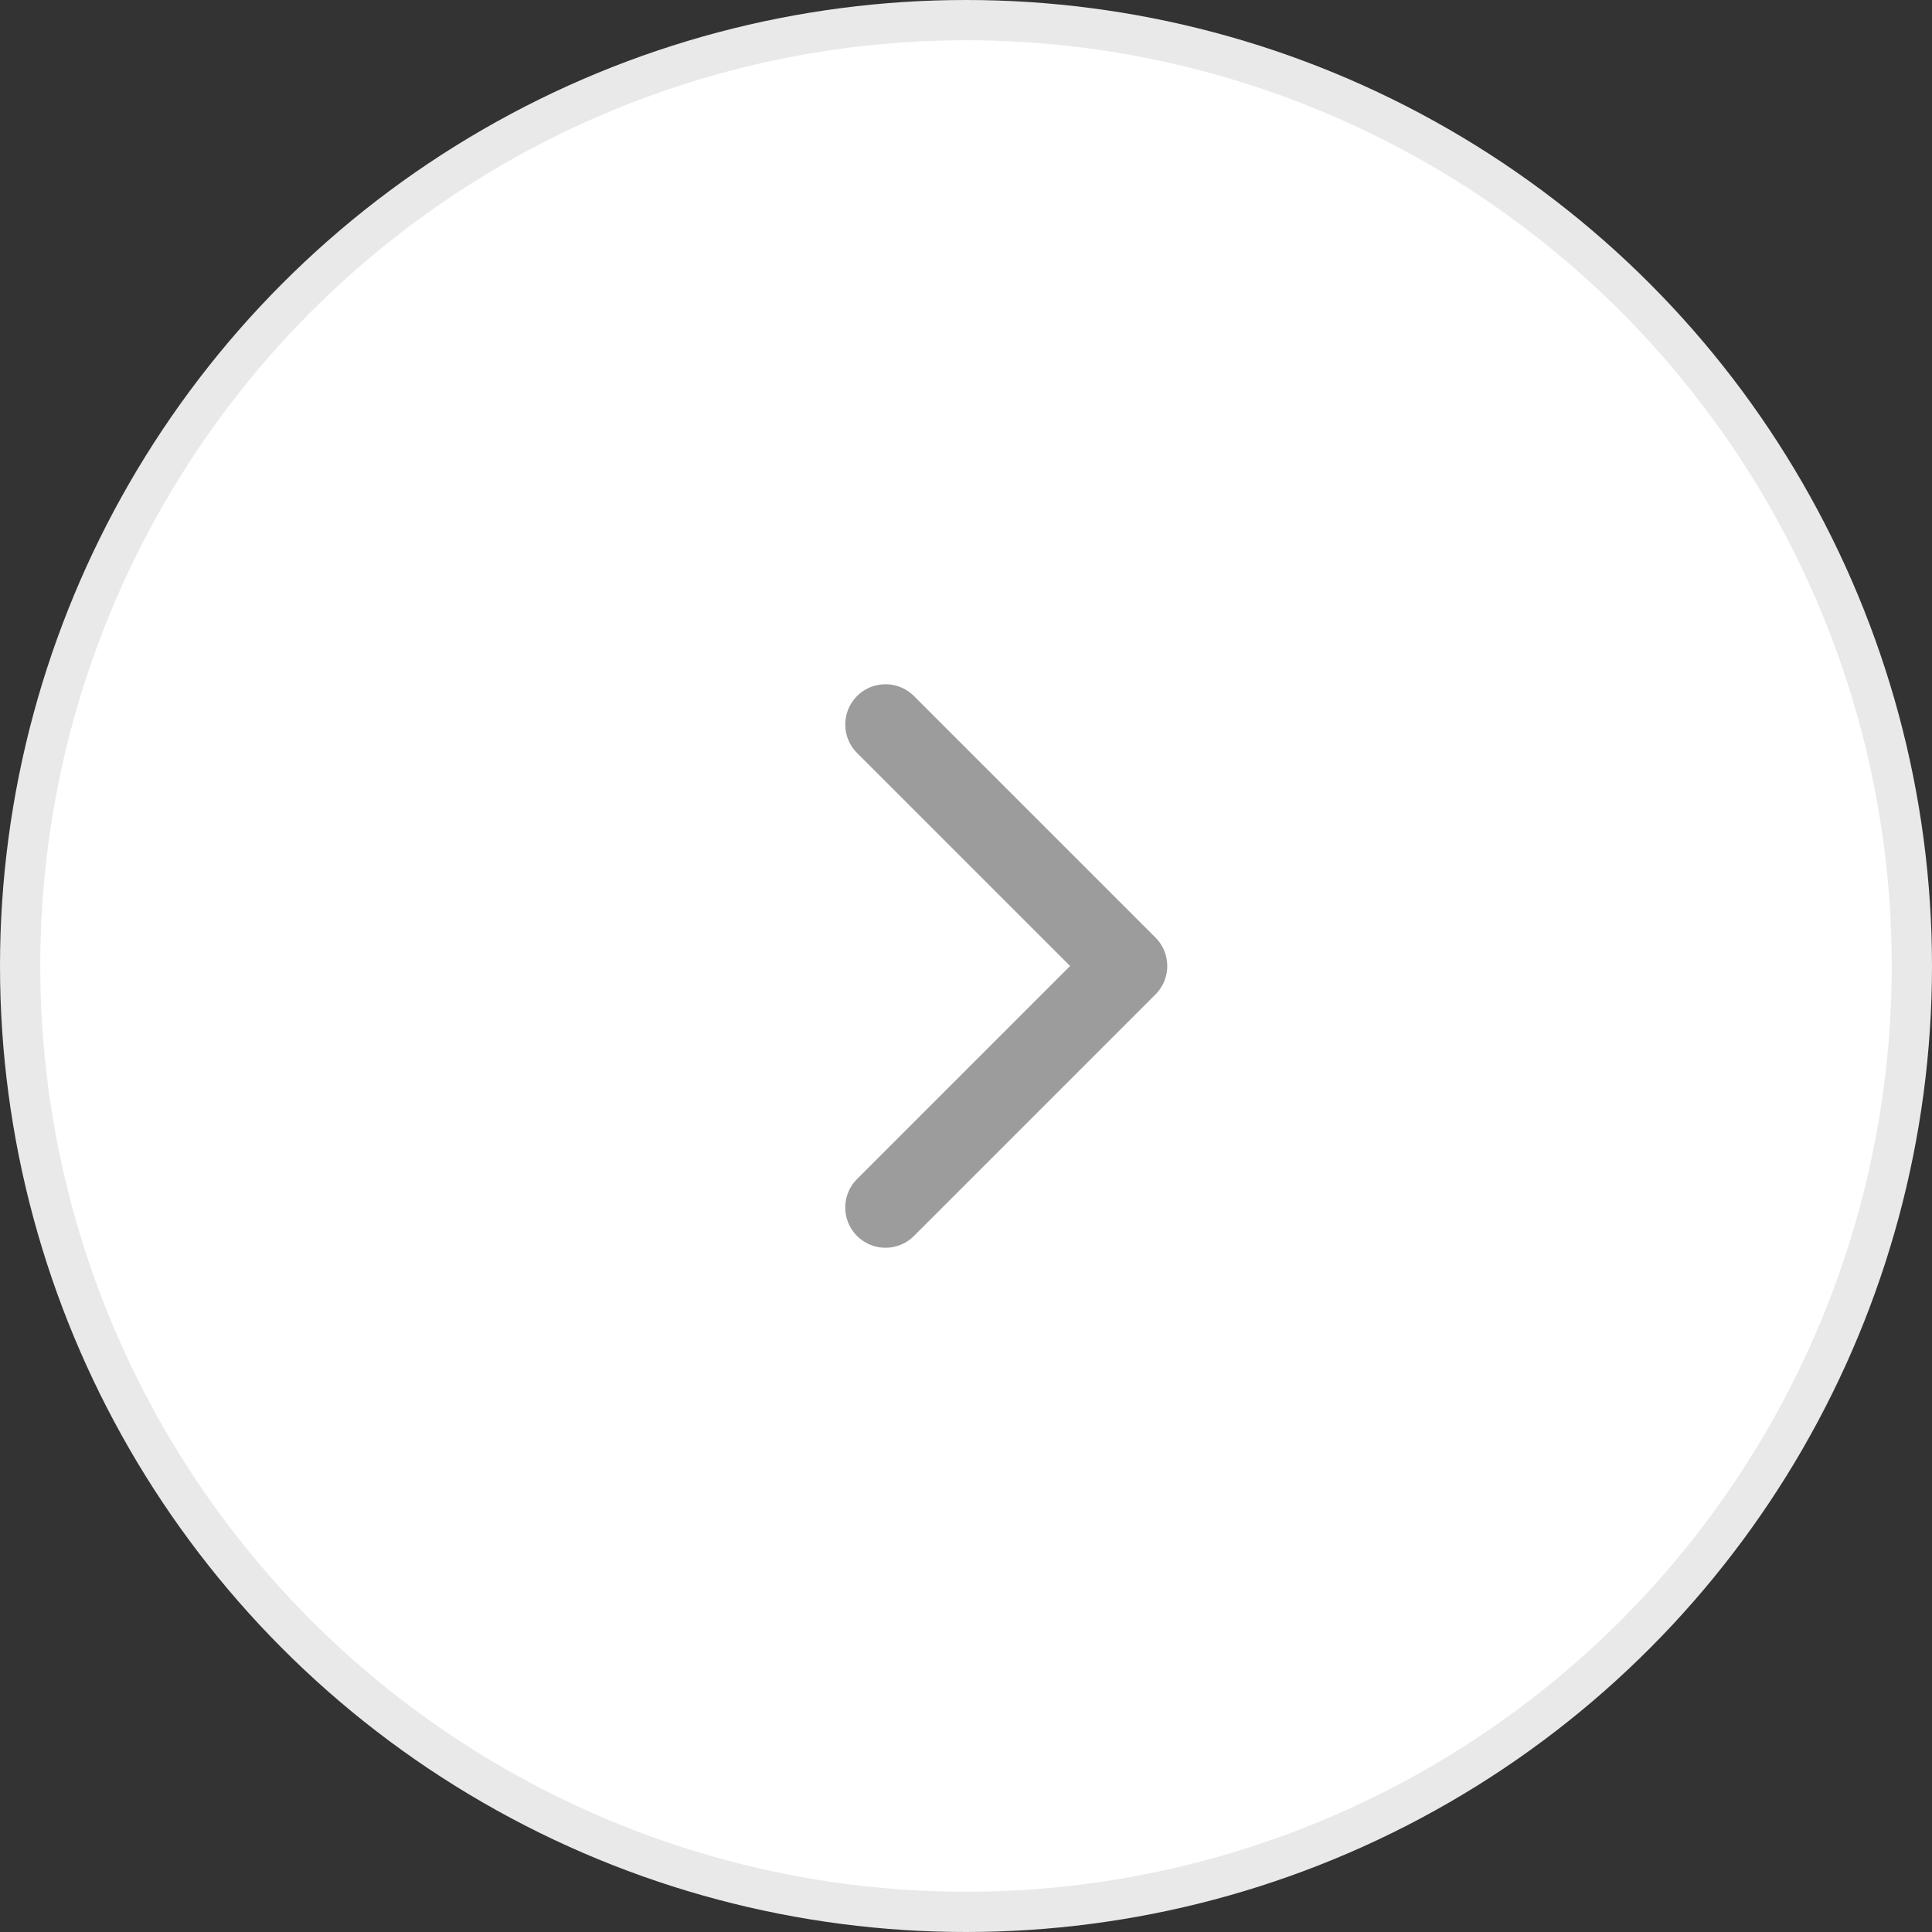 <svg width="48" height="48" viewBox="0 0 48 48" fill="none" xmlns="http://www.w3.org/2000/svg">
<rect x="0" y="0" width="48" height="48" fill="#333333" stroke="none"/>
<g id="Group 644">
<circle id="Ellipse 111" cx="24" cy="24" r="23.5" transform="rotate(180 24 24)" fill="white" stroke="#E9E9E9"/>
<g id="Group 419">
<g id="Group 418">
<path id="Vector 2" opacity="0.72" d="M22 18L28 24L22 30" stroke="#767676" stroke-width="2" stroke-linecap="round" stroke-linejoin="round"/>
</g>
</g>
</g>
</svg>
